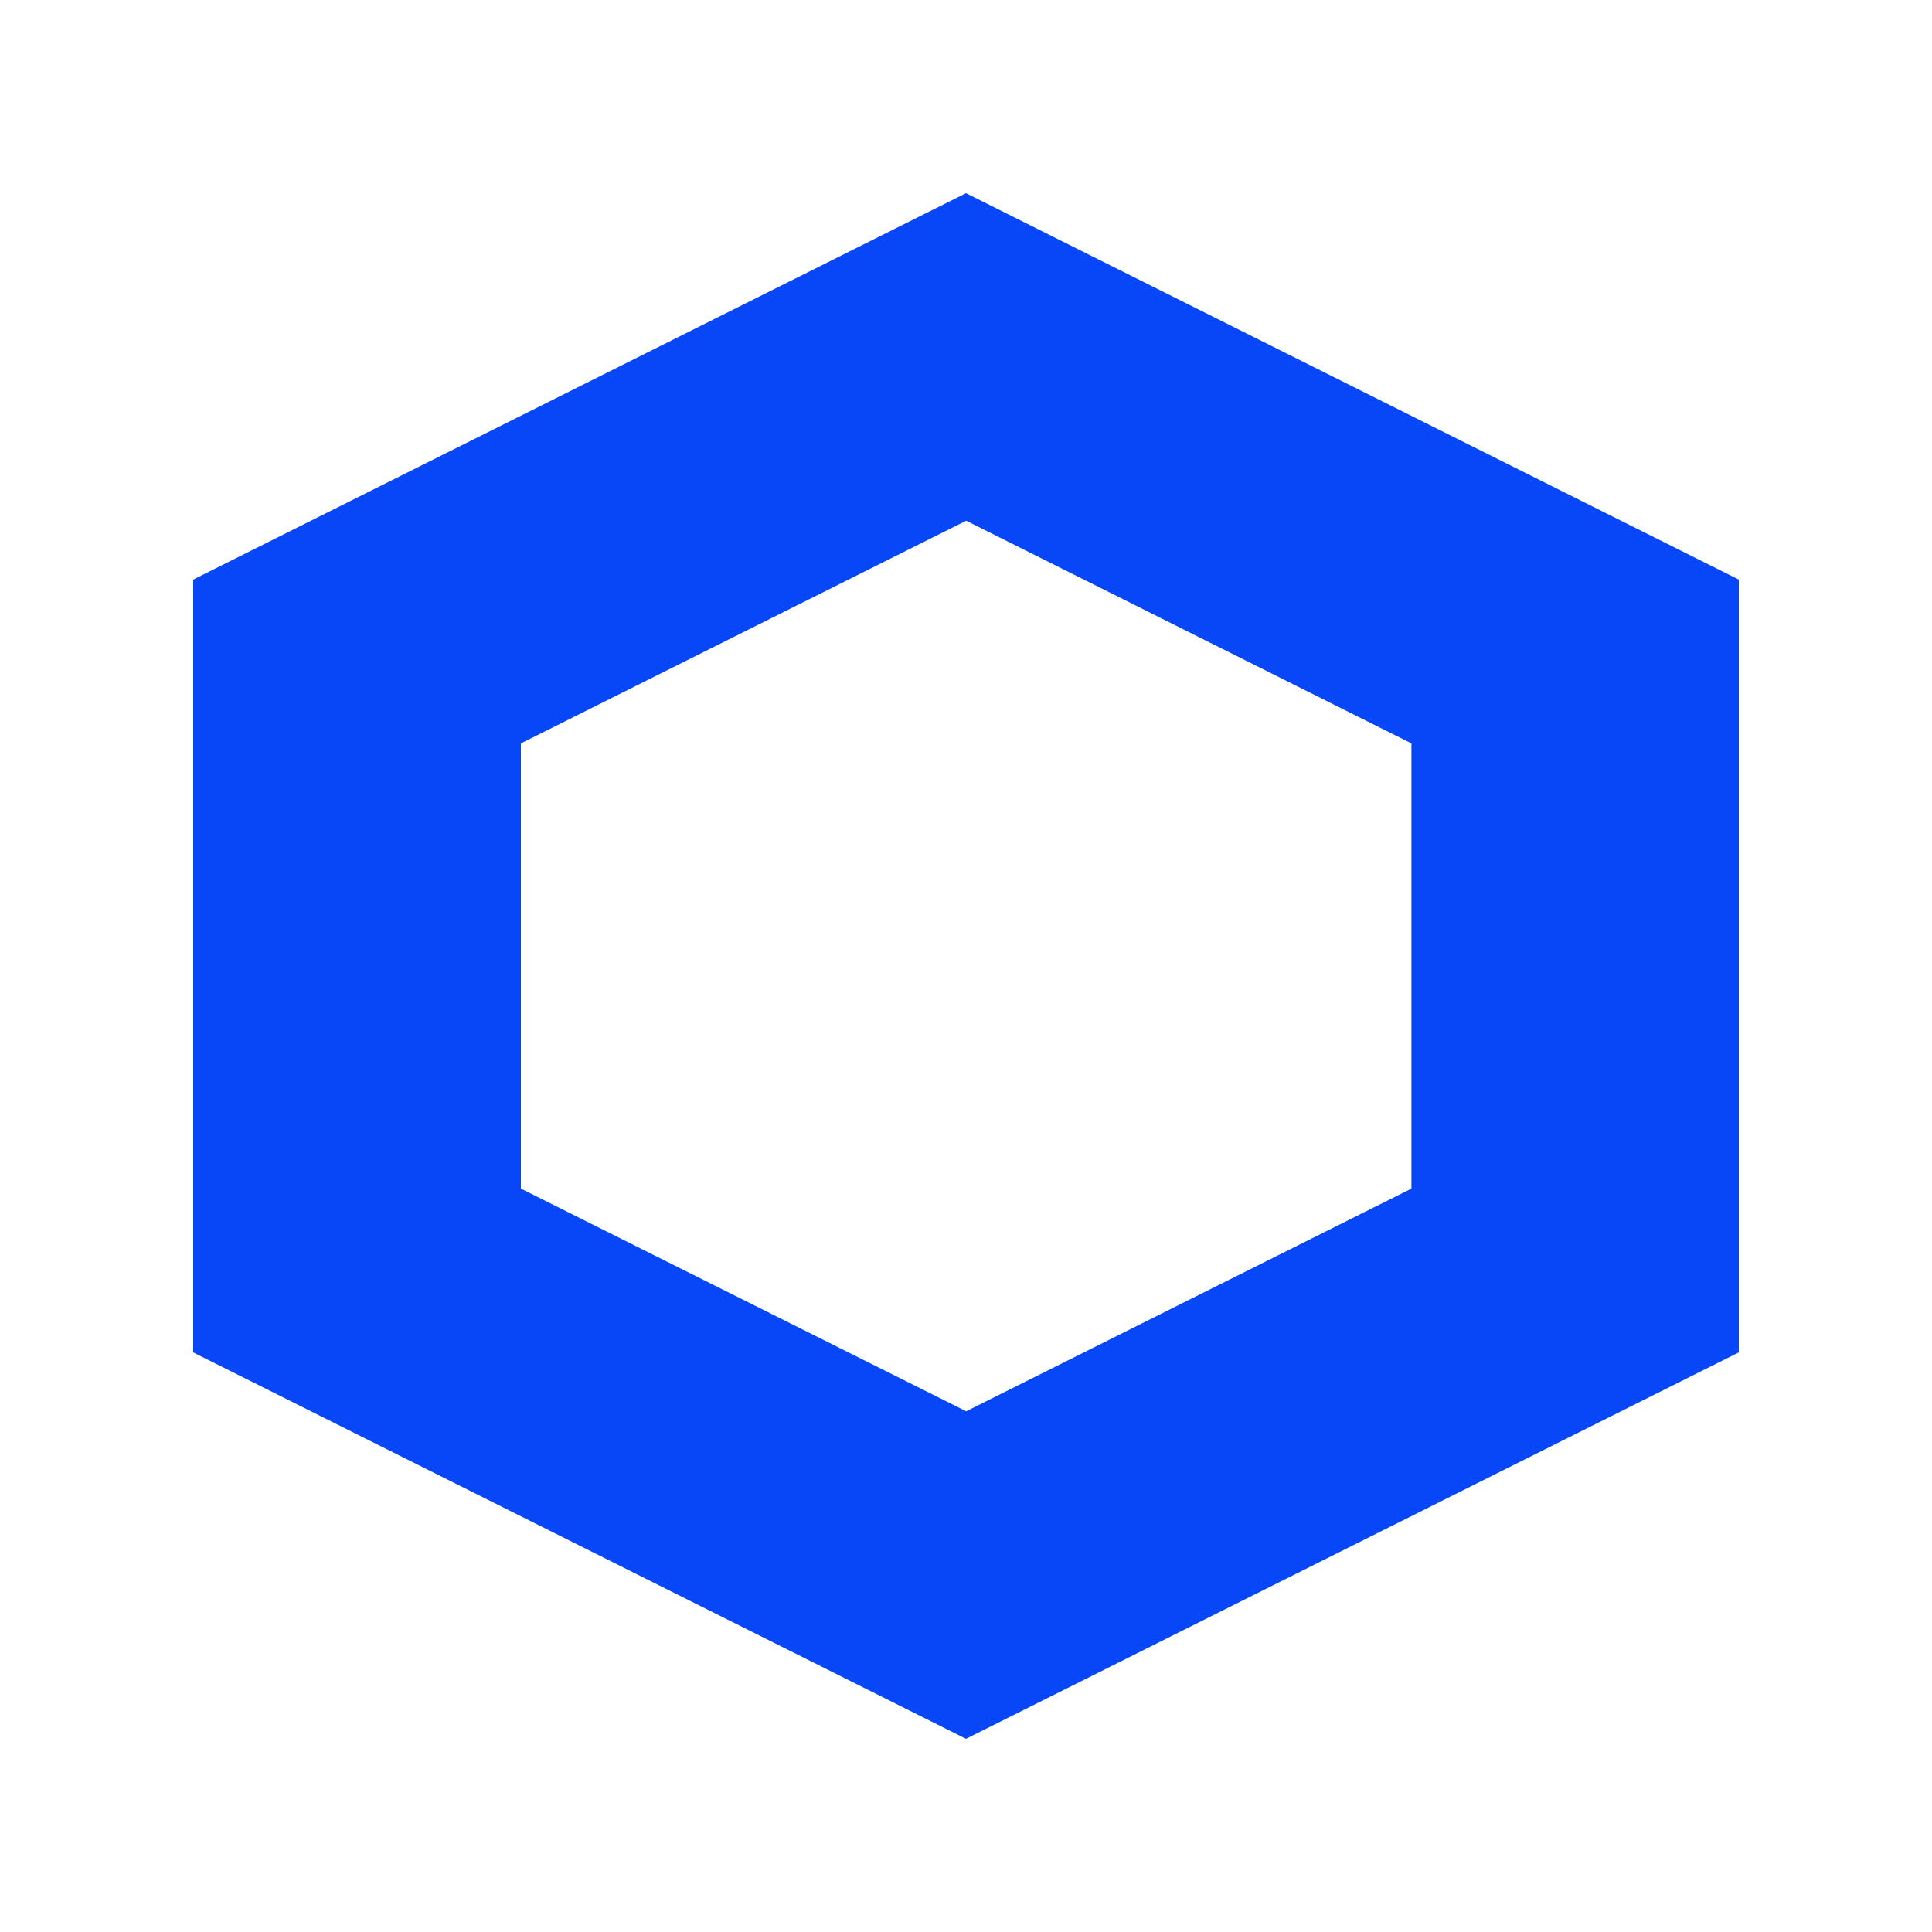 <svg width="40" height="40" viewBox="0 0 40 40" fill="none" xmlns="http://www.w3.org/2000/svg">
<path d="M20 4L4 12V28L20 36L36 28V12L20 4ZM29.222 24.609L20.003 29.219L10.784 24.609V15.391L20.003 10.781L29.222 15.391V24.609Z" fill="#0847F7"/>
</svg>
